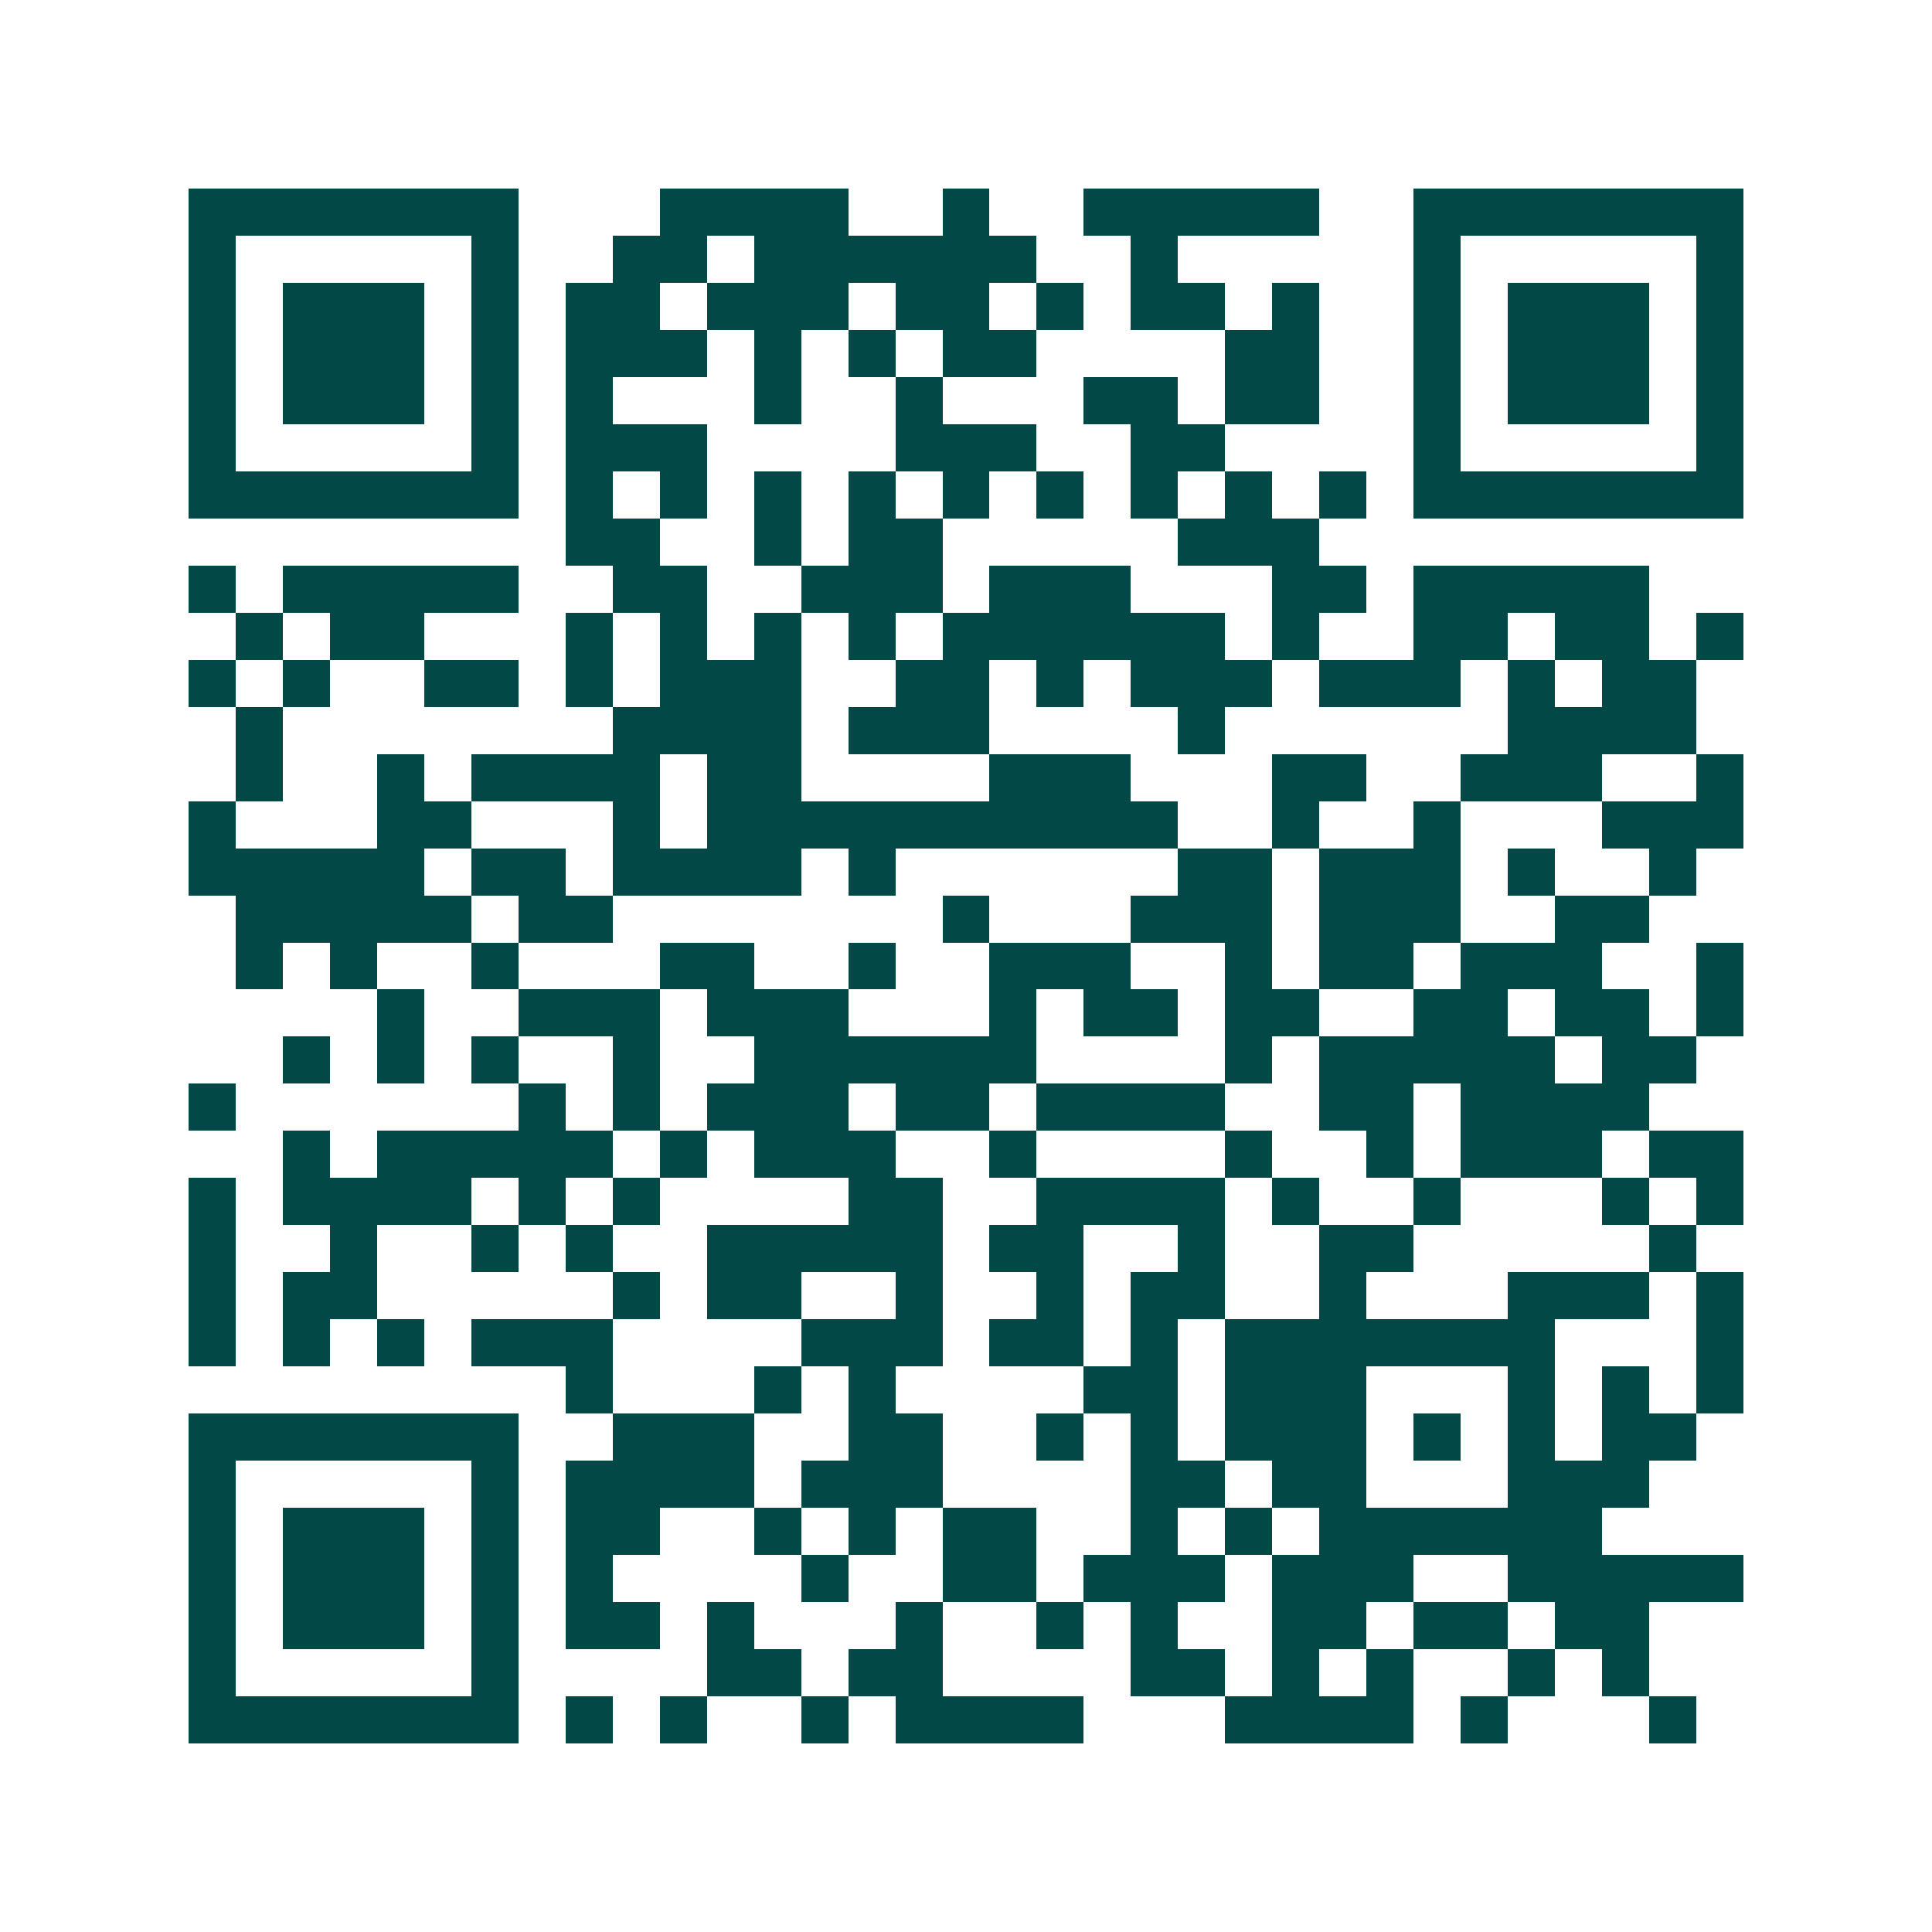 <svg xmlns="http://www.w3.org/2000/svg" width="200" height="200" viewBox="0 0 41 41" shape-rendering="crispEdges"><path fill="#ffffff" d="M0 0h41v41H0z"/><path stroke="#014847" d="M4 4.5h7m3 0h4m2 0h1m2 0h5m2 0h7M4 5.5h1m5 0h1m2 0h2m1 0h6m2 0h1m5 0h1m5 0h1M4 6.5h1m1 0h3m1 0h1m1 0h2m1 0h3m1 0h2m1 0h1m1 0h2m1 0h1m2 0h1m1 0h3m1 0h1M4 7.5h1m1 0h3m1 0h1m1 0h3m1 0h1m1 0h1m1 0h2m4 0h2m2 0h1m1 0h3m1 0h1M4 8.5h1m1 0h3m1 0h1m1 0h1m3 0h1m2 0h1m3 0h2m1 0h2m2 0h1m1 0h3m1 0h1M4 9.5h1m5 0h1m1 0h3m4 0h3m2 0h2m4 0h1m5 0h1M4 10.5h7m1 0h1m1 0h1m1 0h1m1 0h1m1 0h1m1 0h1m1 0h1m1 0h1m1 0h1m1 0h7M12 11.5h2m2 0h1m1 0h2m5 0h3M4 12.5h1m1 0h5m2 0h2m2 0h3m1 0h3m3 0h2m1 0h5M5 13.5h1m1 0h2m3 0h1m1 0h1m1 0h1m1 0h1m1 0h6m1 0h1m2 0h2m1 0h2m1 0h1M4 14.5h1m1 0h1m2 0h2m1 0h1m1 0h3m2 0h2m1 0h1m1 0h3m1 0h3m1 0h1m1 0h2M5 15.5h1m7 0h4m1 0h3m4 0h1m6 0h4M5 16.5h1m2 0h1m1 0h4m1 0h2m4 0h3m3 0h2m2 0h3m2 0h1M4 17.5h1m3 0h2m3 0h1m1 0h10m2 0h1m2 0h1m3 0h3M4 18.5h5m1 0h2m1 0h4m1 0h1m6 0h2m1 0h3m1 0h1m2 0h1M5 19.5h5m1 0h2m7 0h1m3 0h3m1 0h3m2 0h2M5 20.5h1m1 0h1m2 0h1m3 0h2m2 0h1m2 0h3m2 0h1m1 0h2m1 0h3m2 0h1M8 21.5h1m2 0h3m1 0h3m3 0h1m1 0h2m1 0h2m2 0h2m1 0h2m1 0h1M6 22.5h1m1 0h1m1 0h1m2 0h1m2 0h6m4 0h1m1 0h5m1 0h2M4 23.5h1m6 0h1m1 0h1m1 0h3m1 0h2m1 0h4m2 0h2m1 0h4M6 24.5h1m1 0h5m1 0h1m1 0h3m2 0h1m4 0h1m2 0h1m1 0h3m1 0h2M4 25.5h1m1 0h4m1 0h1m1 0h1m4 0h2m2 0h4m1 0h1m2 0h1m3 0h1m1 0h1M4 26.5h1m2 0h1m2 0h1m1 0h1m2 0h5m1 0h2m2 0h1m2 0h2m5 0h1M4 27.5h1m1 0h2m5 0h1m1 0h2m2 0h1m2 0h1m1 0h2m2 0h1m3 0h3m1 0h1M4 28.5h1m1 0h1m1 0h1m1 0h3m4 0h3m1 0h2m1 0h1m1 0h7m3 0h1M12 29.5h1m3 0h1m1 0h1m4 0h2m1 0h3m3 0h1m1 0h1m1 0h1M4 30.5h7m2 0h3m2 0h2m2 0h1m1 0h1m1 0h3m1 0h1m1 0h1m1 0h2M4 31.5h1m5 0h1m1 0h4m1 0h3m4 0h2m1 0h2m3 0h3M4 32.5h1m1 0h3m1 0h1m1 0h2m2 0h1m1 0h1m1 0h2m2 0h1m1 0h1m1 0h6M4 33.5h1m1 0h3m1 0h1m1 0h1m4 0h1m2 0h2m1 0h3m1 0h3m2 0h5M4 34.5h1m1 0h3m1 0h1m1 0h2m1 0h1m3 0h1m2 0h1m1 0h1m2 0h2m1 0h2m1 0h2M4 35.5h1m5 0h1m4 0h2m1 0h2m4 0h2m1 0h1m1 0h1m2 0h1m1 0h1M4 36.5h7m1 0h1m1 0h1m2 0h1m1 0h4m3 0h4m1 0h1m3 0h1"/></svg>
